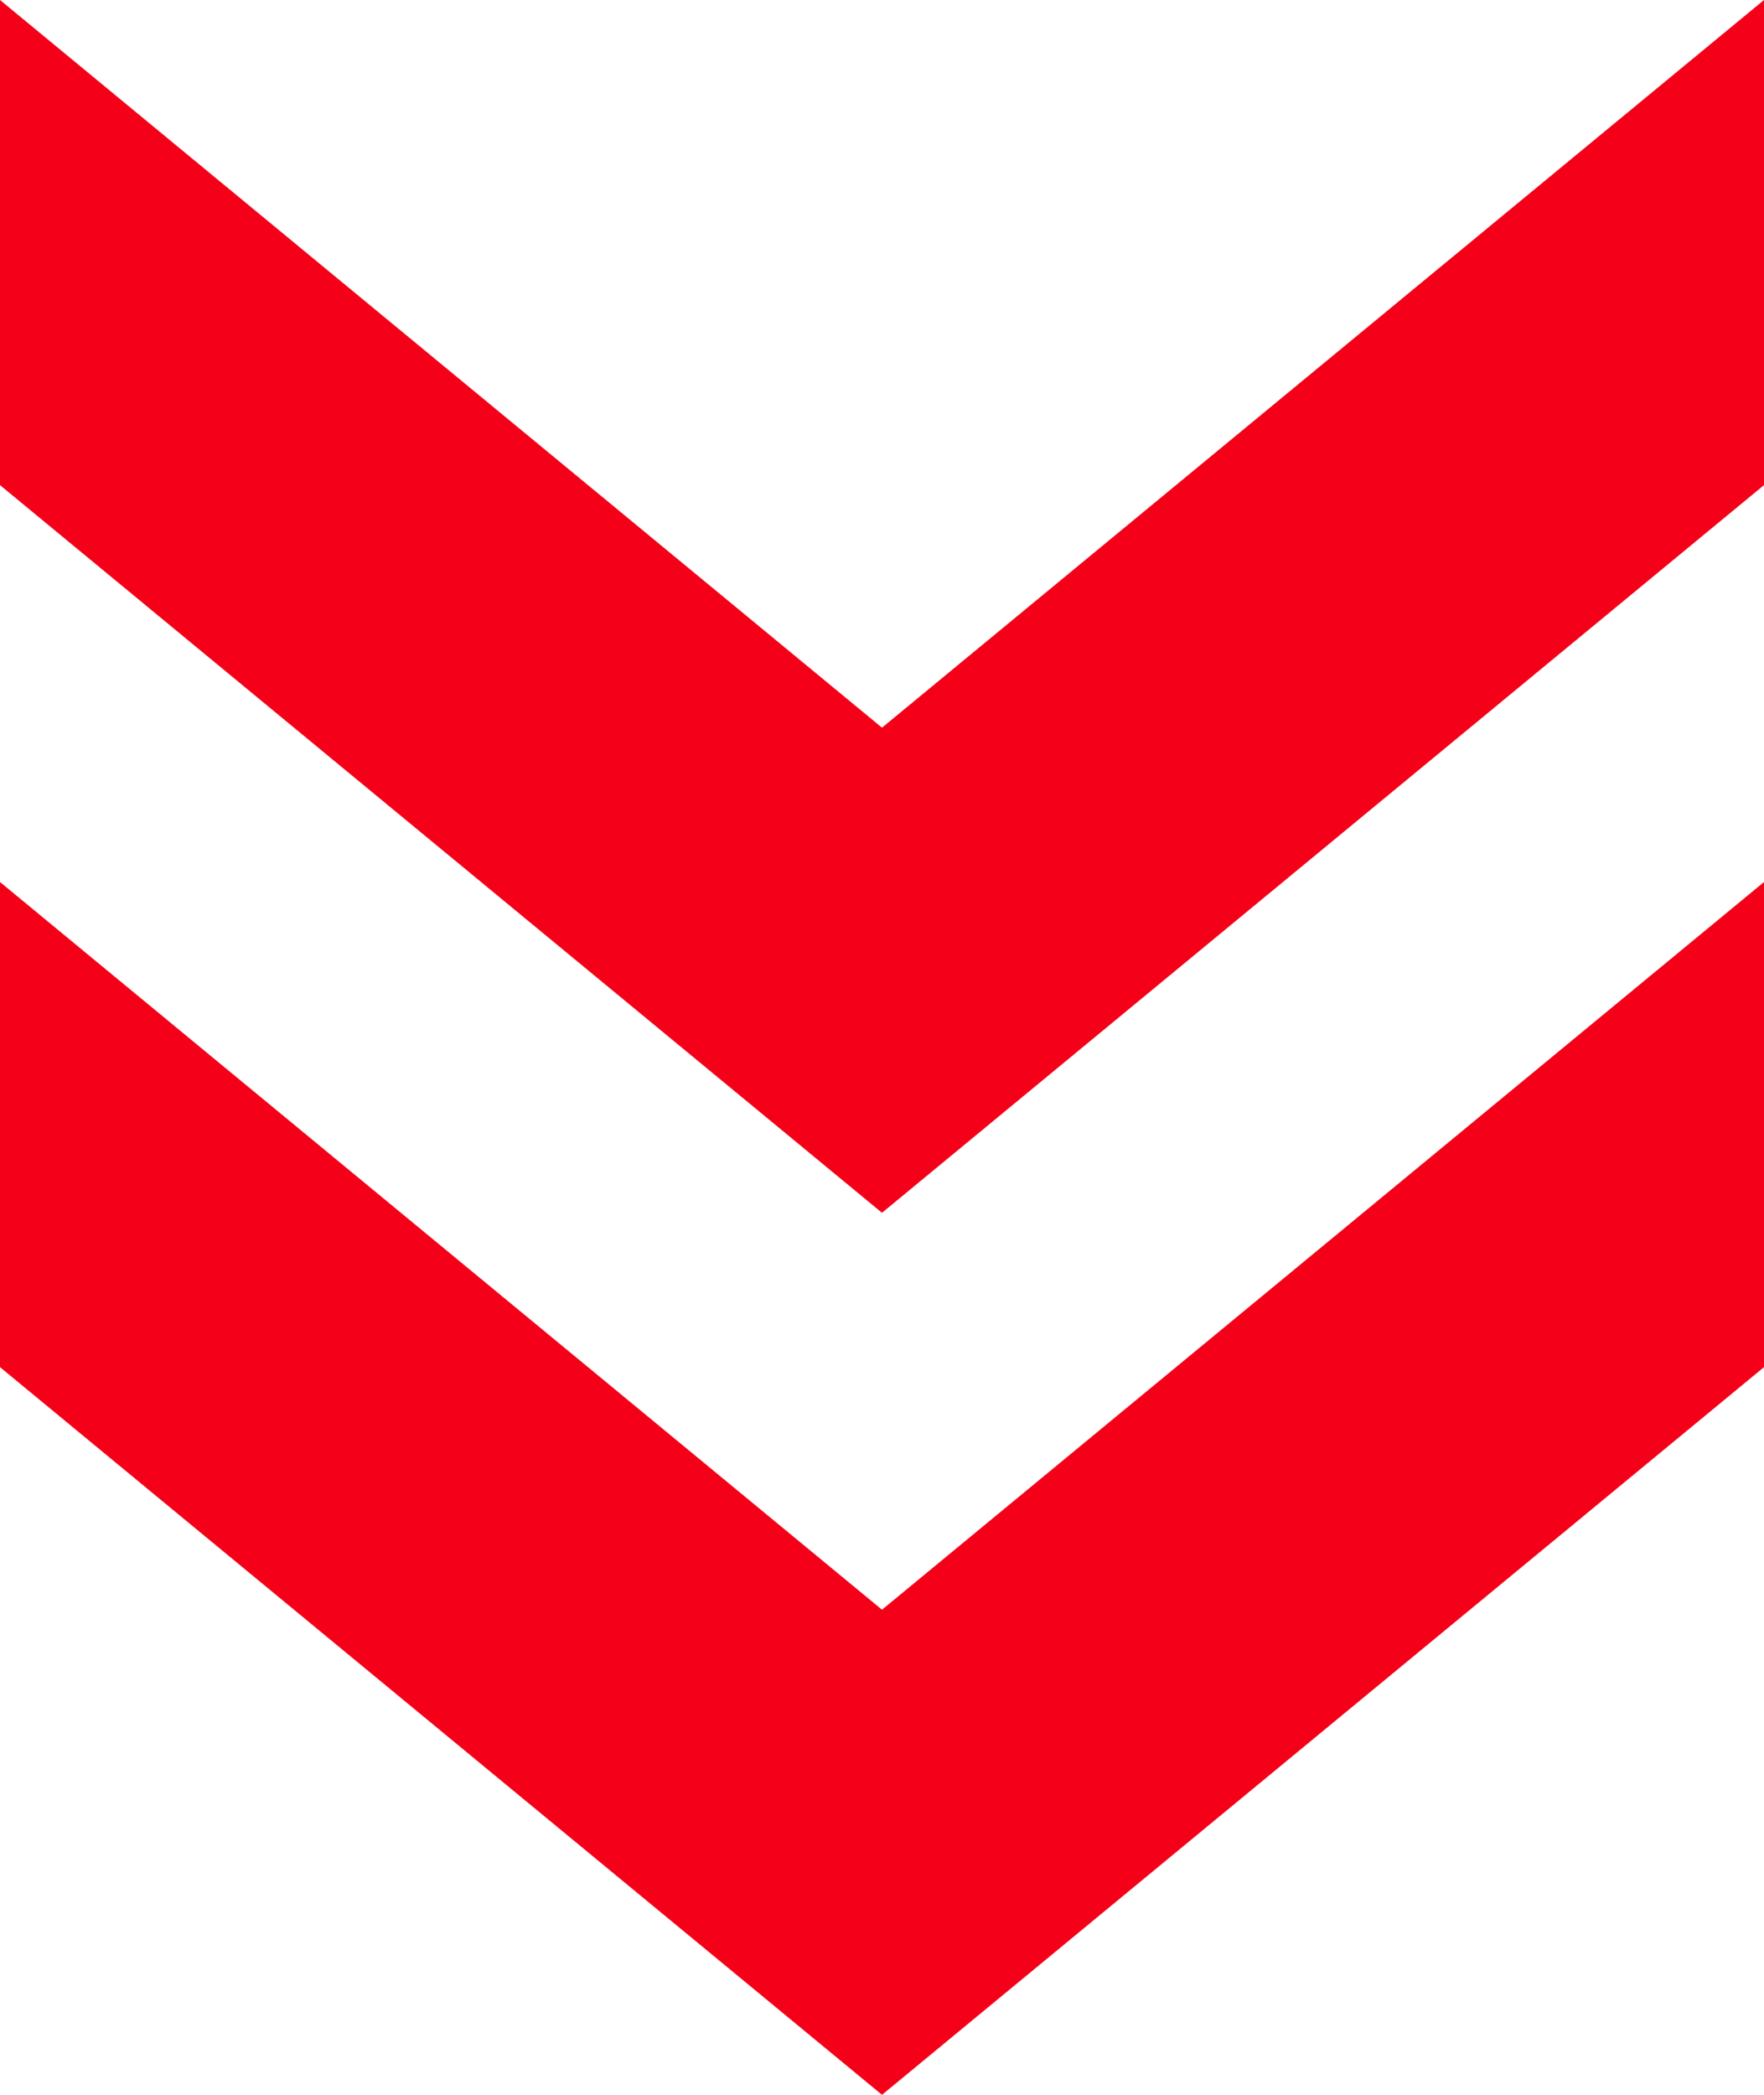 <?xml version="1.0" encoding="UTF-8"?> <svg xmlns="http://www.w3.org/2000/svg" width="16" height="19" viewBox="0 0 16 19" fill="none"> <path d="M4.23855e-07 0L-1.9233e-07 4.4L8 11L16 4.4L16 1.33683e-06L8 6.6L4.23855e-07 0Z" fill="#F40018"></path> <path d="M4.23855e-07 8L-1.9233e-07 12.4L8 19L16 12.4L16 8L8 14.6L4.23855e-07 8Z" fill="#F40018"></path> </svg> 